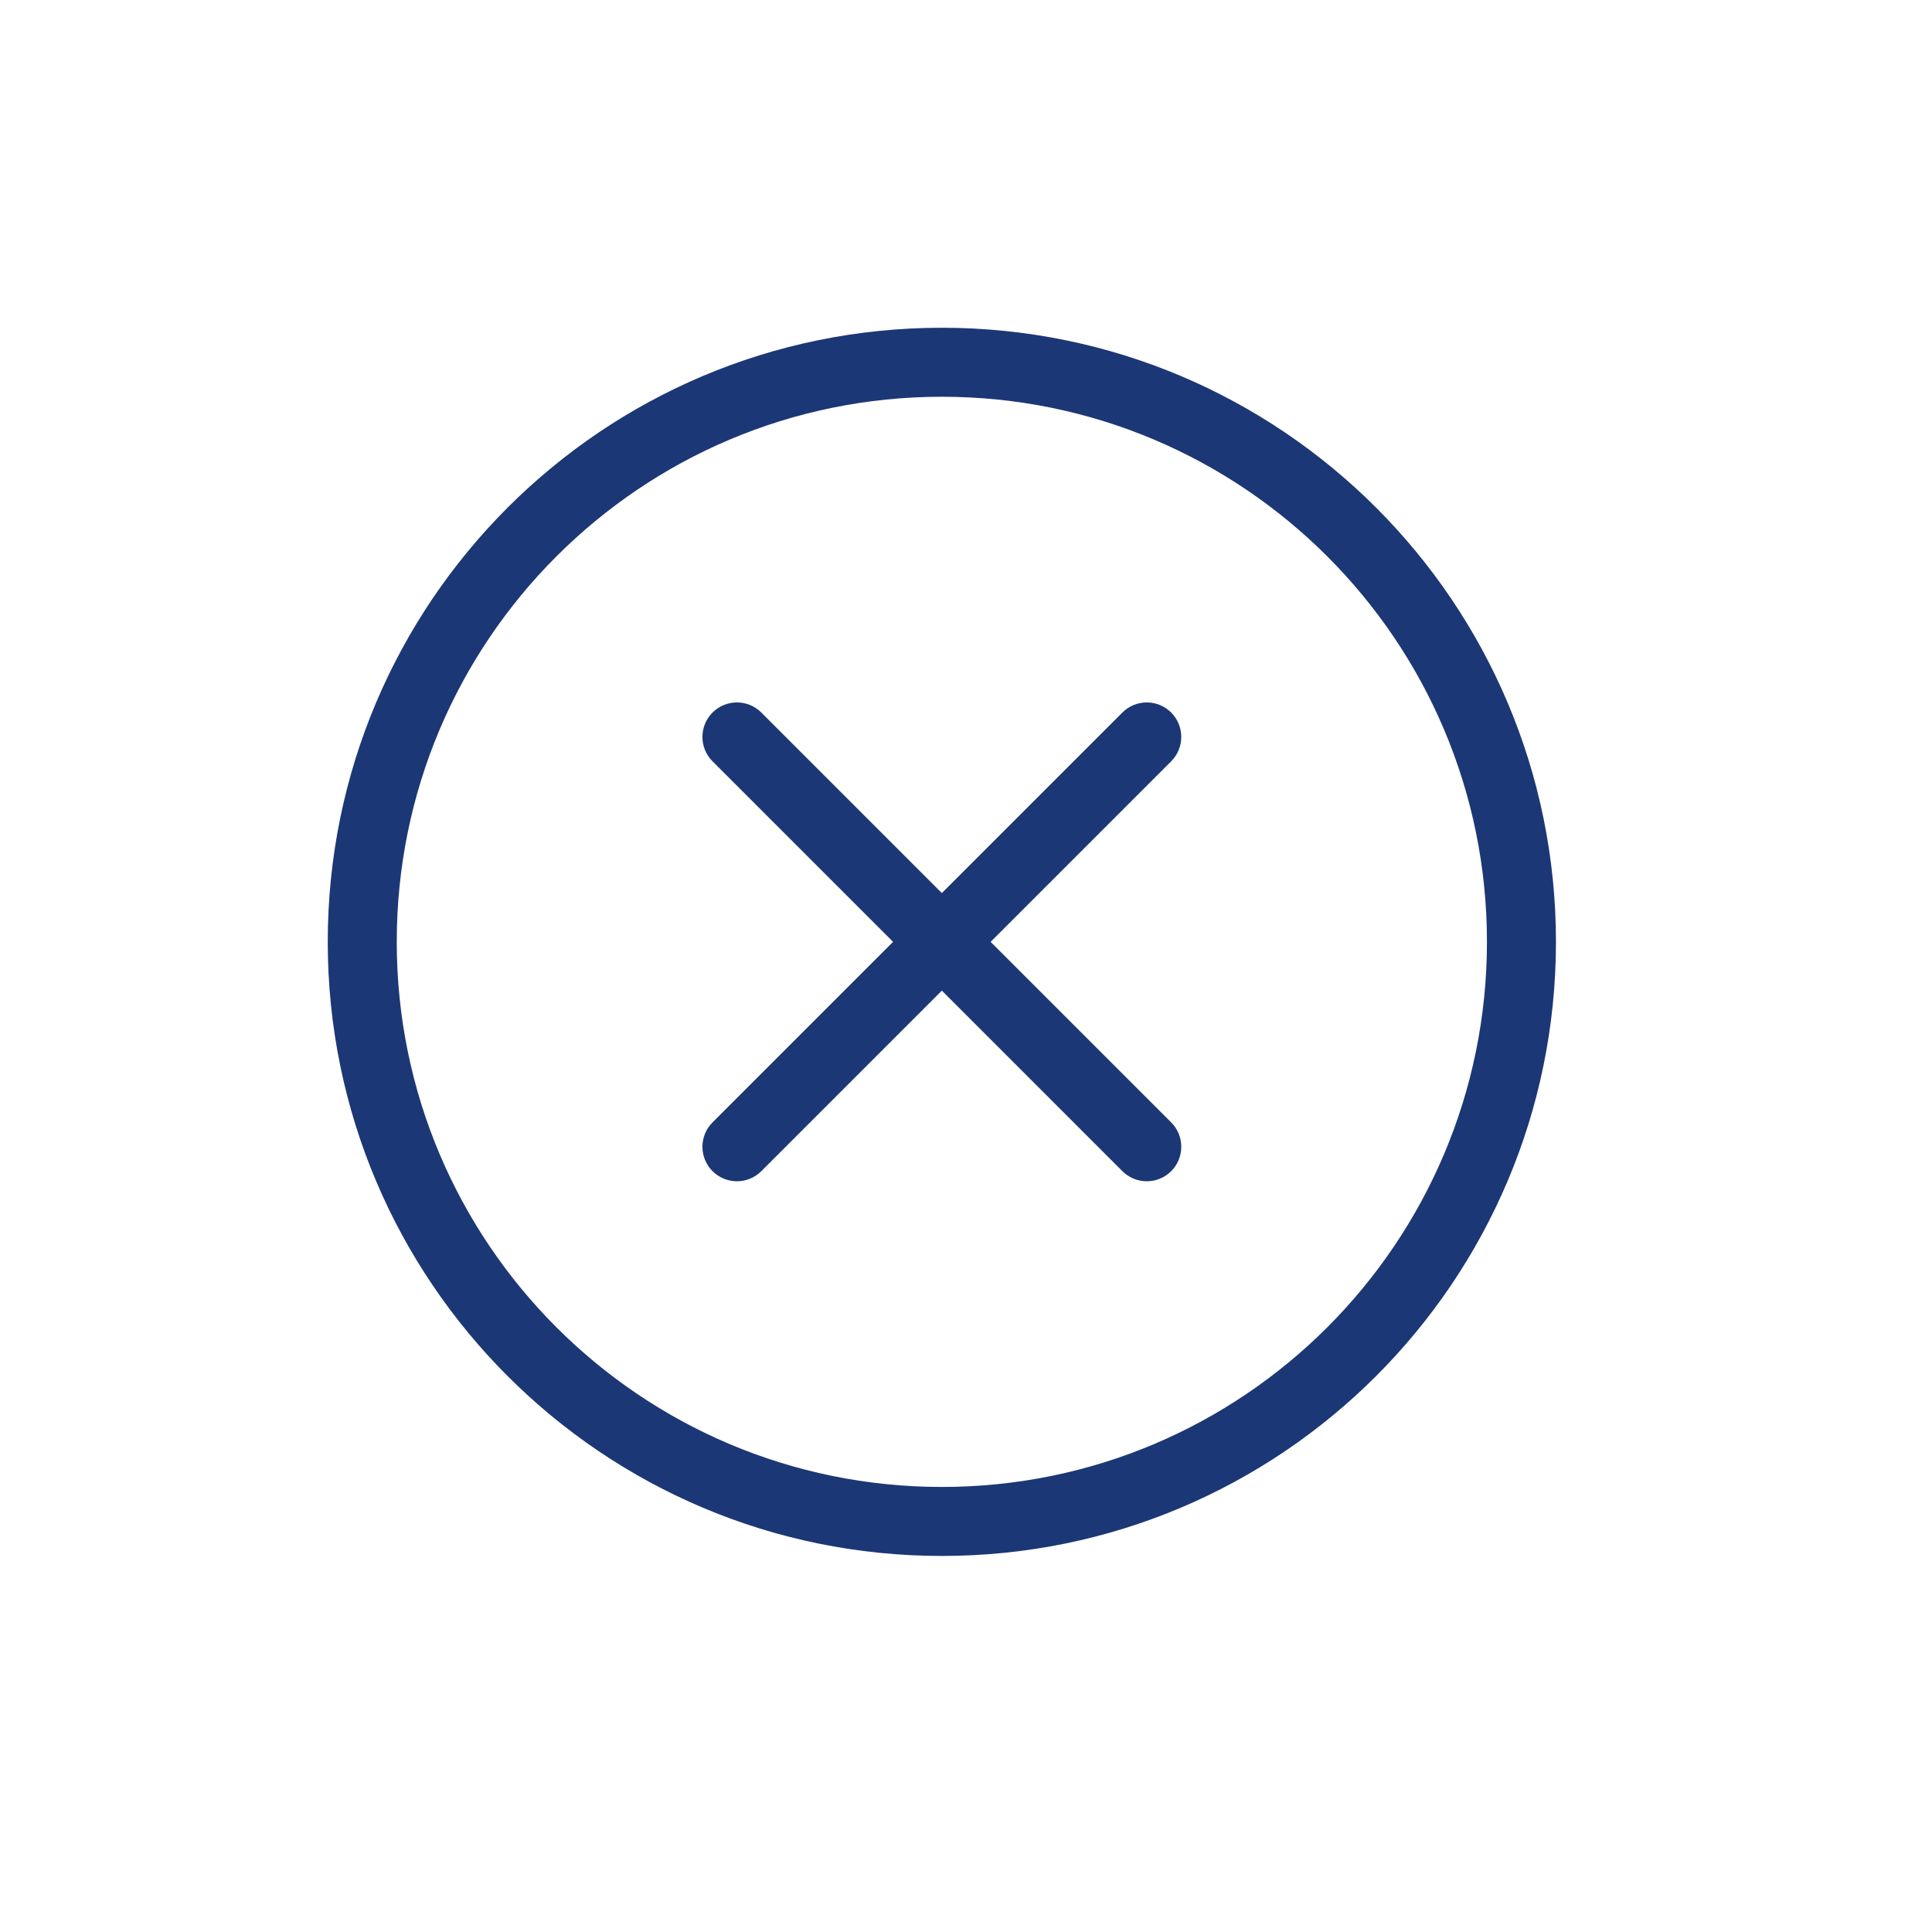 <svg width="56" height="56" viewBox="0 0 56 56" fill="none" xmlns="http://www.w3.org/2000/svg">
<g id="Icon/close-circle-contained-line">
<path id="Icon" d="M33.947 22.067C34.337 21.677 34.337 21.044 33.947 20.653C33.556 20.263 32.923 20.263 32.533 20.653L33.947 22.067ZM20.653 32.533C20.263 32.923 20.263 33.556 20.653 33.947C21.044 34.337 21.677 34.337 22.067 33.947L20.653 32.533ZM32.533 33.947C32.923 34.337 33.556 34.337 33.947 33.947C34.337 33.556 34.337 32.923 33.947 32.533L32.533 33.947ZM22.067 20.653C21.677 20.263 21.044 20.263 20.653 20.653C20.263 21.044 20.263 21.677 20.653 22.067L22.067 20.653ZM43.1 27.3C43.1 36.026 36.026 43.1 27.3 43.1V45.1C37.131 45.1 45.1 37.131 45.1 27.3H43.1ZM27.3 43.1C18.574 43.1 11.5 36.026 11.5 27.3H9.5C9.5 37.131 17.469 45.1 27.3 45.1V43.1ZM11.5 27.3C11.5 18.574 18.574 11.5 27.3 11.5V9.5C17.469 9.5 9.5 17.469 9.5 27.3H11.5ZM27.3 11.5C36.026 11.5 43.1 18.574 43.1 27.3H45.1C45.1 17.469 37.131 9.5 27.3 9.5V11.5ZM32.533 20.653L26.593 26.593L28.007 28.007L33.947 22.067L32.533 20.653ZM26.593 26.593L20.653 32.533L22.067 33.947L28.007 28.007L26.593 26.593ZM33.947 32.533L28.007 26.593L26.593 28.007L32.533 33.947L33.947 32.533ZM28.007 26.593L22.067 20.653L20.653 22.067L26.593 28.007L28.007 26.593Z" fill="#1C3775"/>
</g>
</svg>
